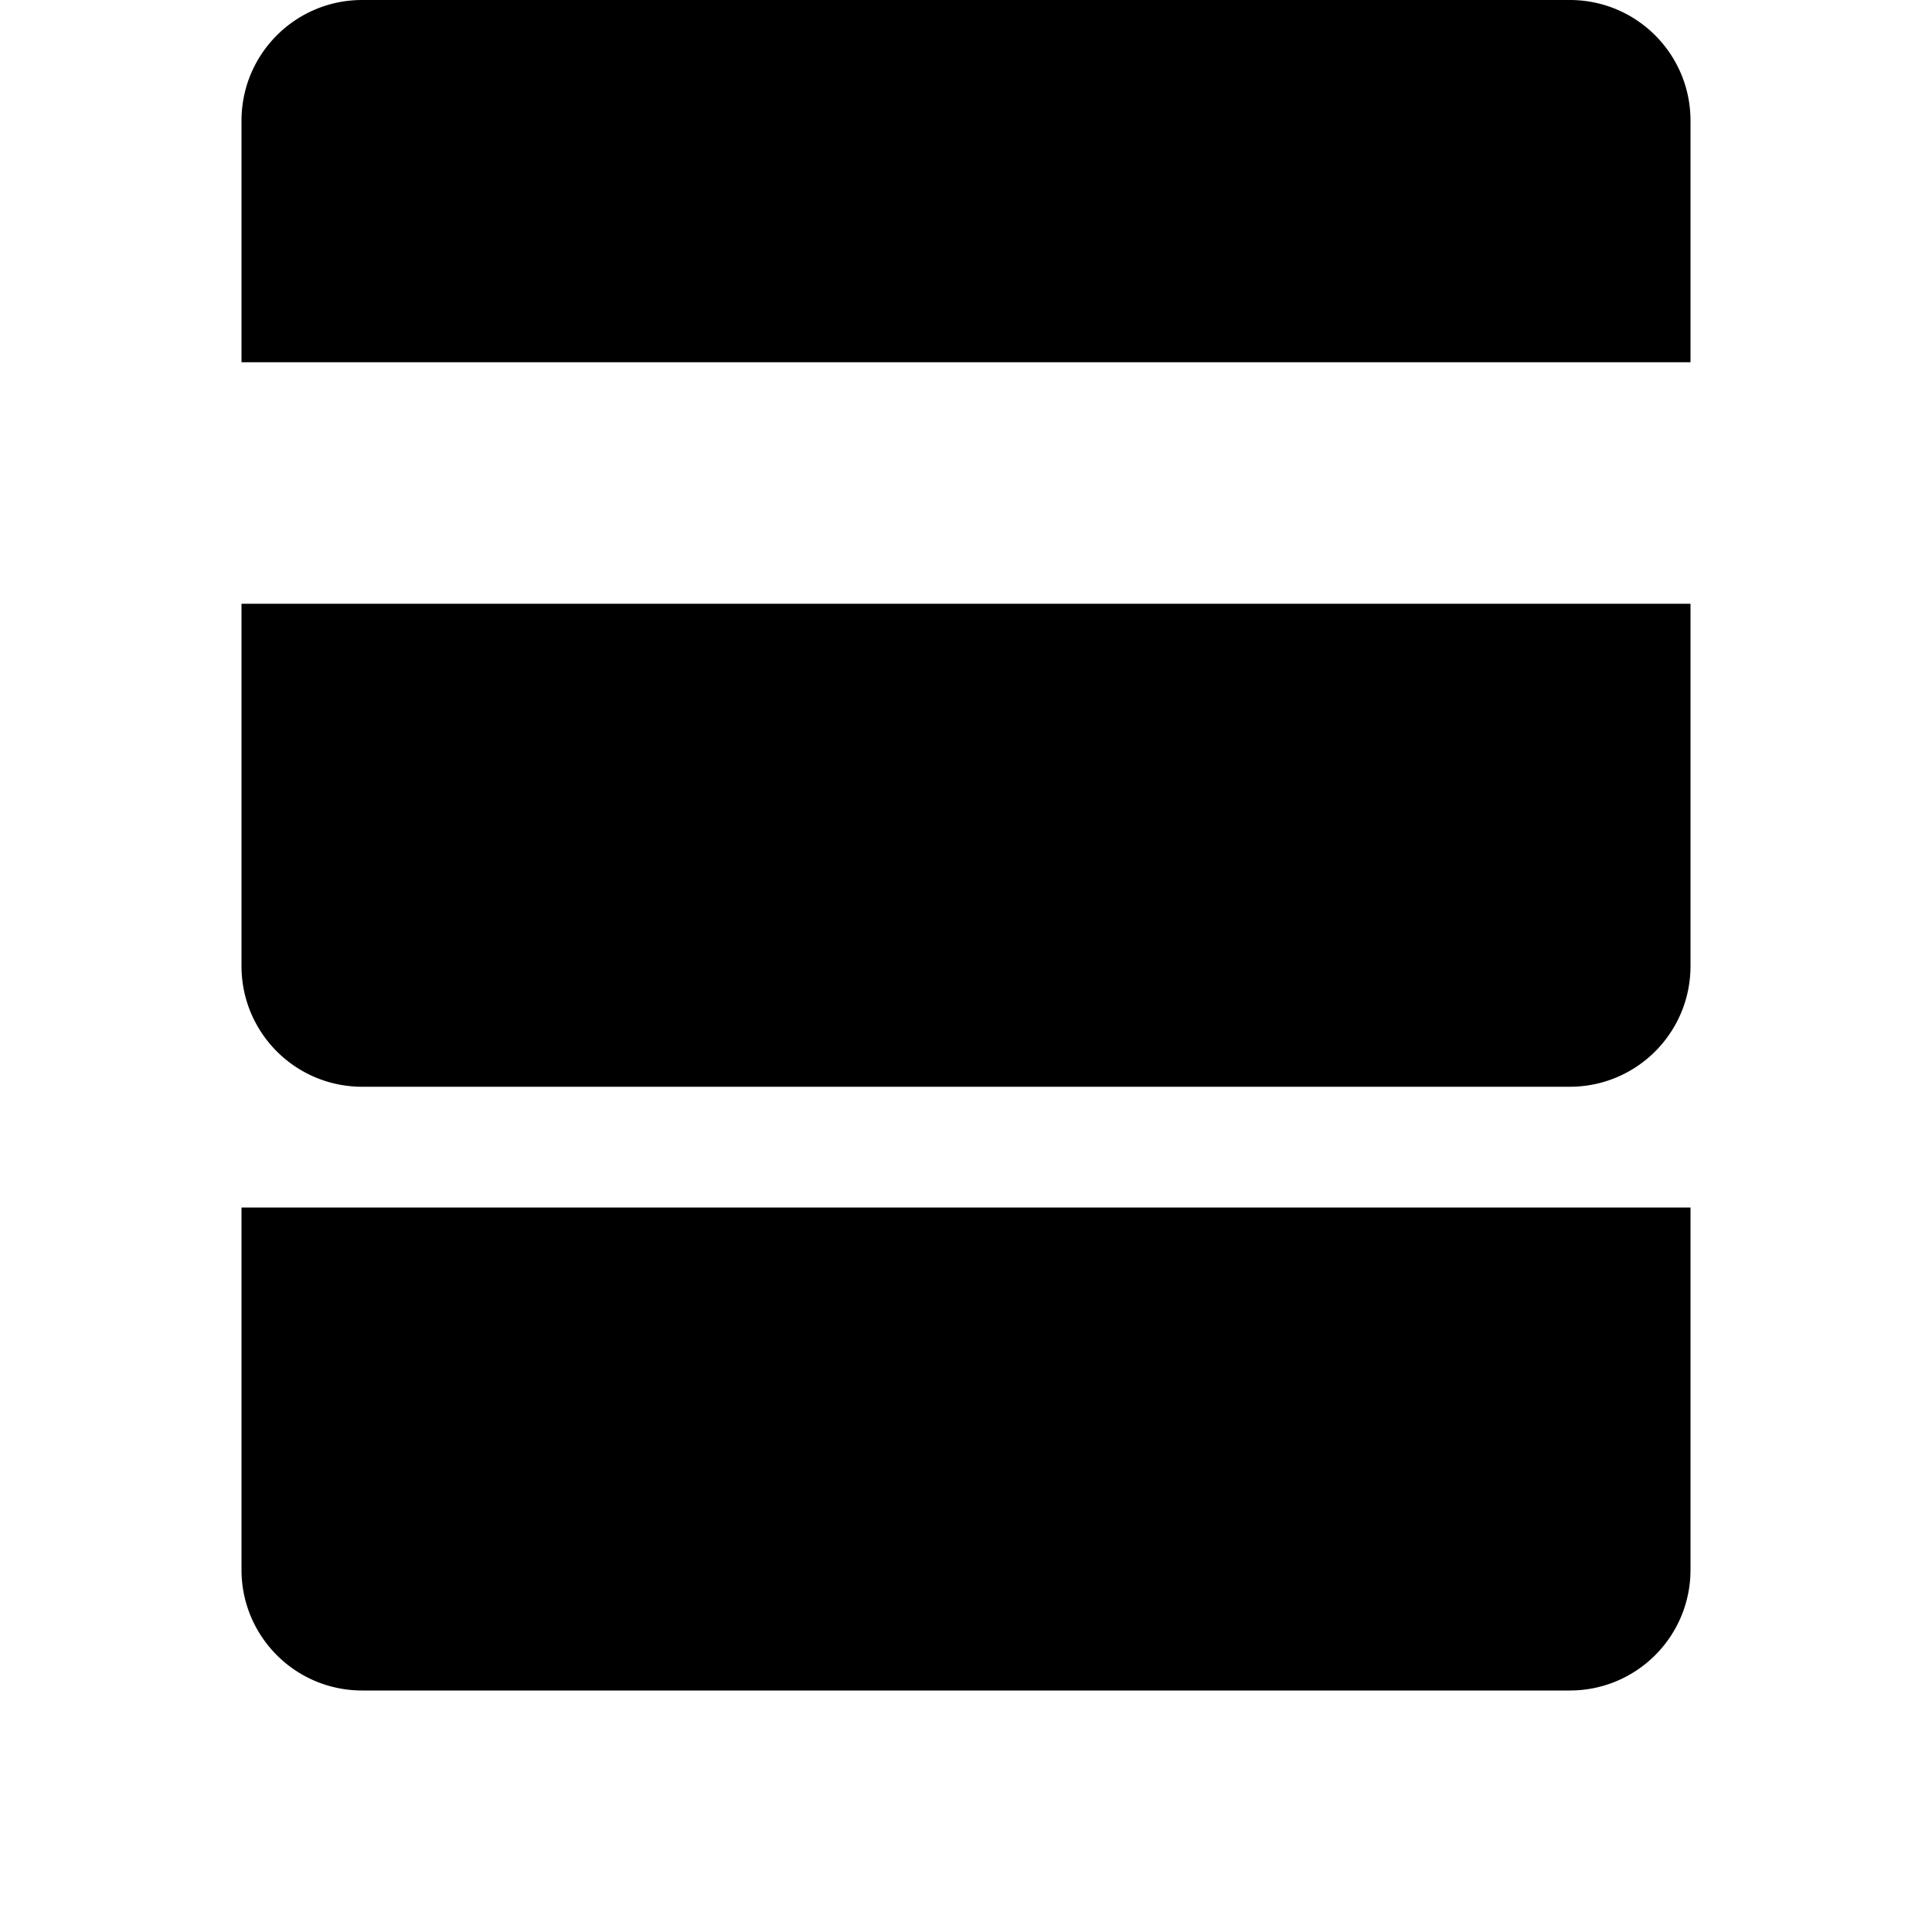 <svg xmlns="http://www.w3.org/2000/svg" viewBox="0 0 512 512" fill="currentColor">
  <path d="M64 256V160H448v96c0 17.7-14.3 32-32 32H96c-17.7 0-32-14.3-32-32zM448 96V32c0-17.7-14.3-32-32-32H96C78.3 0 64 14.3 64 32V96H448zM64 320v96c0 17.7 14.3 32 32 32H416c17.7 0 32-14.3 32-32V320H64zM176 208a16 16 0 1 1 0 32 16 16 0 1 1 0-32zm80 16a16 16 0 1 1 32 0 16 16 0 1 1 -32 0zm112-16a16 16 0 1 1 0 32 16 16 0 1 1 0-32z"/>
</svg>
